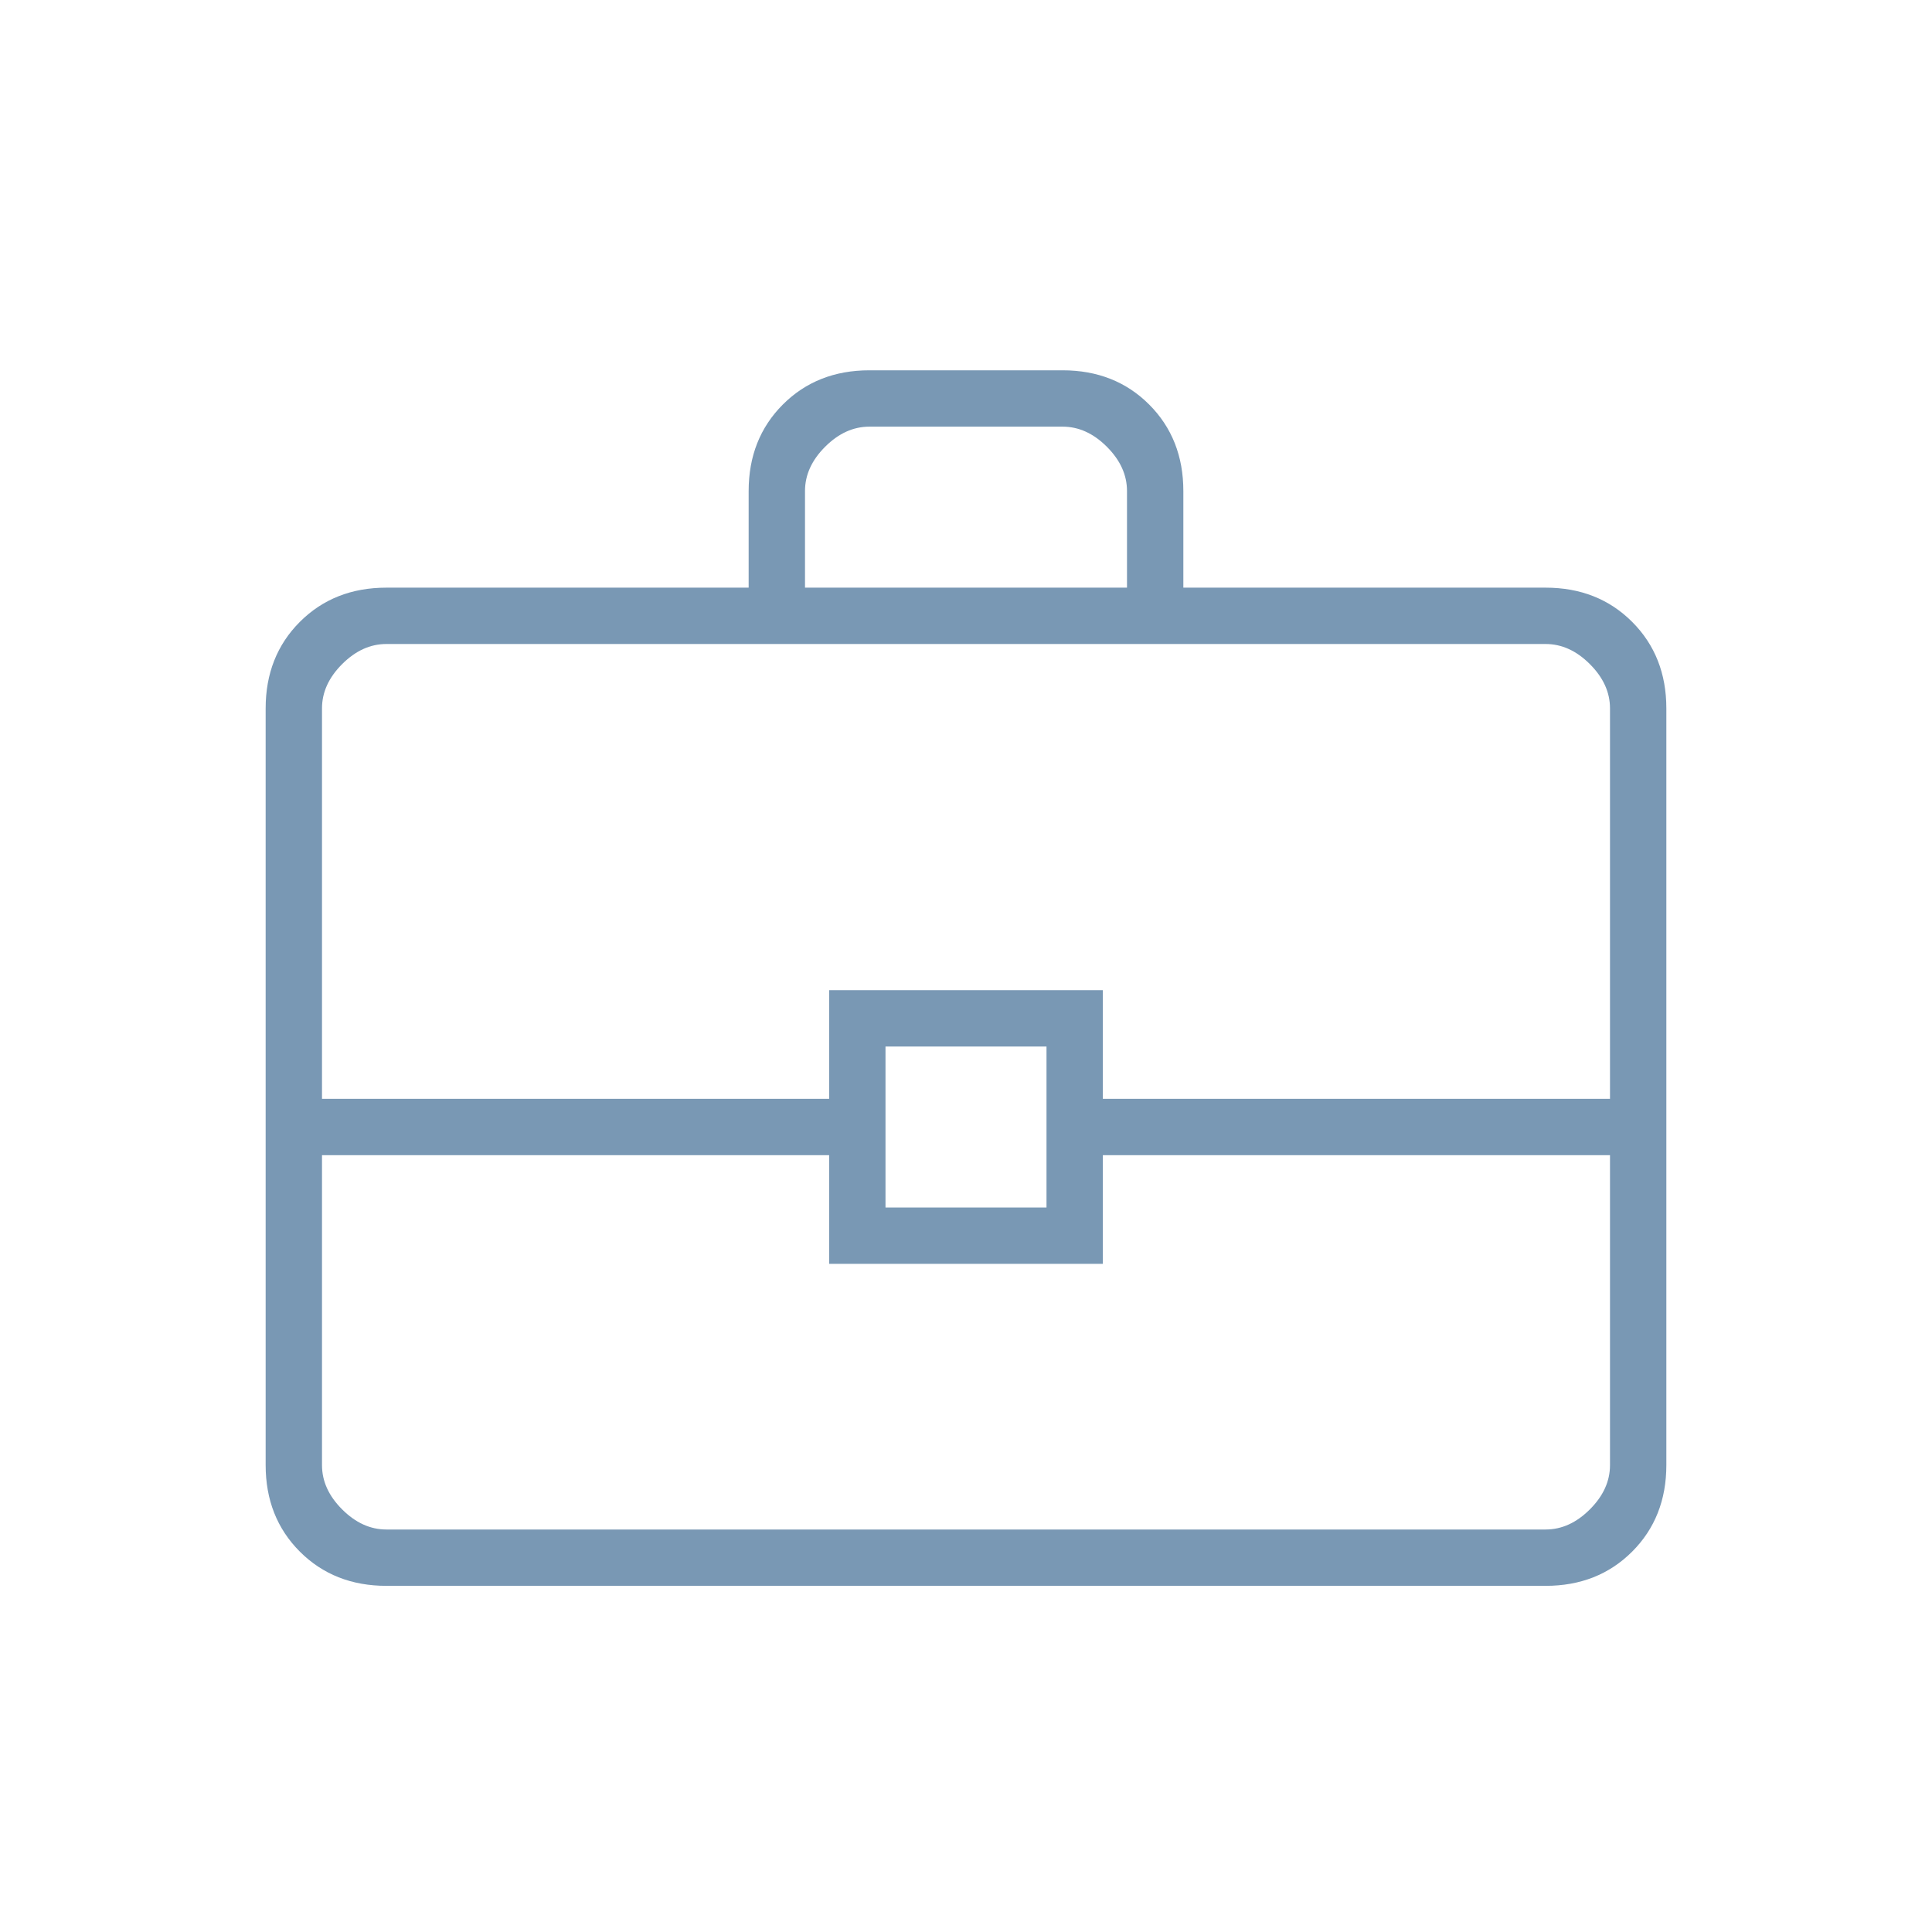 <?xml version="1.0" encoding="UTF-8"?> <svg xmlns="http://www.w3.org/2000/svg" width="24" height="24" viewBox="0 0 24 24" fill="none"><path d="M4.8 19.7C4.367 19.7 4.008 19.558 3.725 19.275C3.442 18.992 3.3 18.633 3.3 18.2V8.8C3.3 8.367 3.442 8.008 3.725 7.725C4.008 7.442 4.367 7.3 4.8 7.3H9.3V6.1C9.3 5.667 9.442 5.308 9.725 5.025C10.008 4.742 10.367 4.6 10.8 4.6H13.2C13.633 4.6 13.992 4.742 14.275 5.025C14.558 5.308 14.7 5.667 14.7 6.1V7.3H19.2C19.633 7.3 19.992 7.442 20.275 7.725C20.558 8.008 20.7 8.367 20.7 8.8V18.2C20.7 18.633 20.558 18.992 20.275 19.275C19.992 19.558 19.633 19.7 19.2 19.7H4.8ZM10 7.3H14V6.1C14 5.9 13.917 5.717 13.75 5.55C13.583 5.383 13.4 5.3 13.2 5.3H10.8C10.6 5.3 10.417 5.383 10.25 5.55C10.083 5.717 10 5.9 10 6.1V7.3ZM20 14.35H13.7V15.7H10.3V14.35H4V18.2C4 18.4 4.083 18.583 4.25 18.75C4.417 18.917 4.6 19 4.8 19H19.2C19.4 19 19.583 18.917 19.75 18.75C19.917 18.583 20 18.4 20 18.2V14.35ZM11 15H13V13H11V15ZM4 13.65H10.3V12.3H13.7V13.65H20V8.8C20 8.6 19.917 8.417 19.75 8.25C19.583 8.083 19.4 8 19.2 8H4.8C4.6 8 4.417 8.083 4.25 8.25C4.083 8.417 4 8.6 4 8.8V13.65Z" fill="#7998B4"></path></svg> 